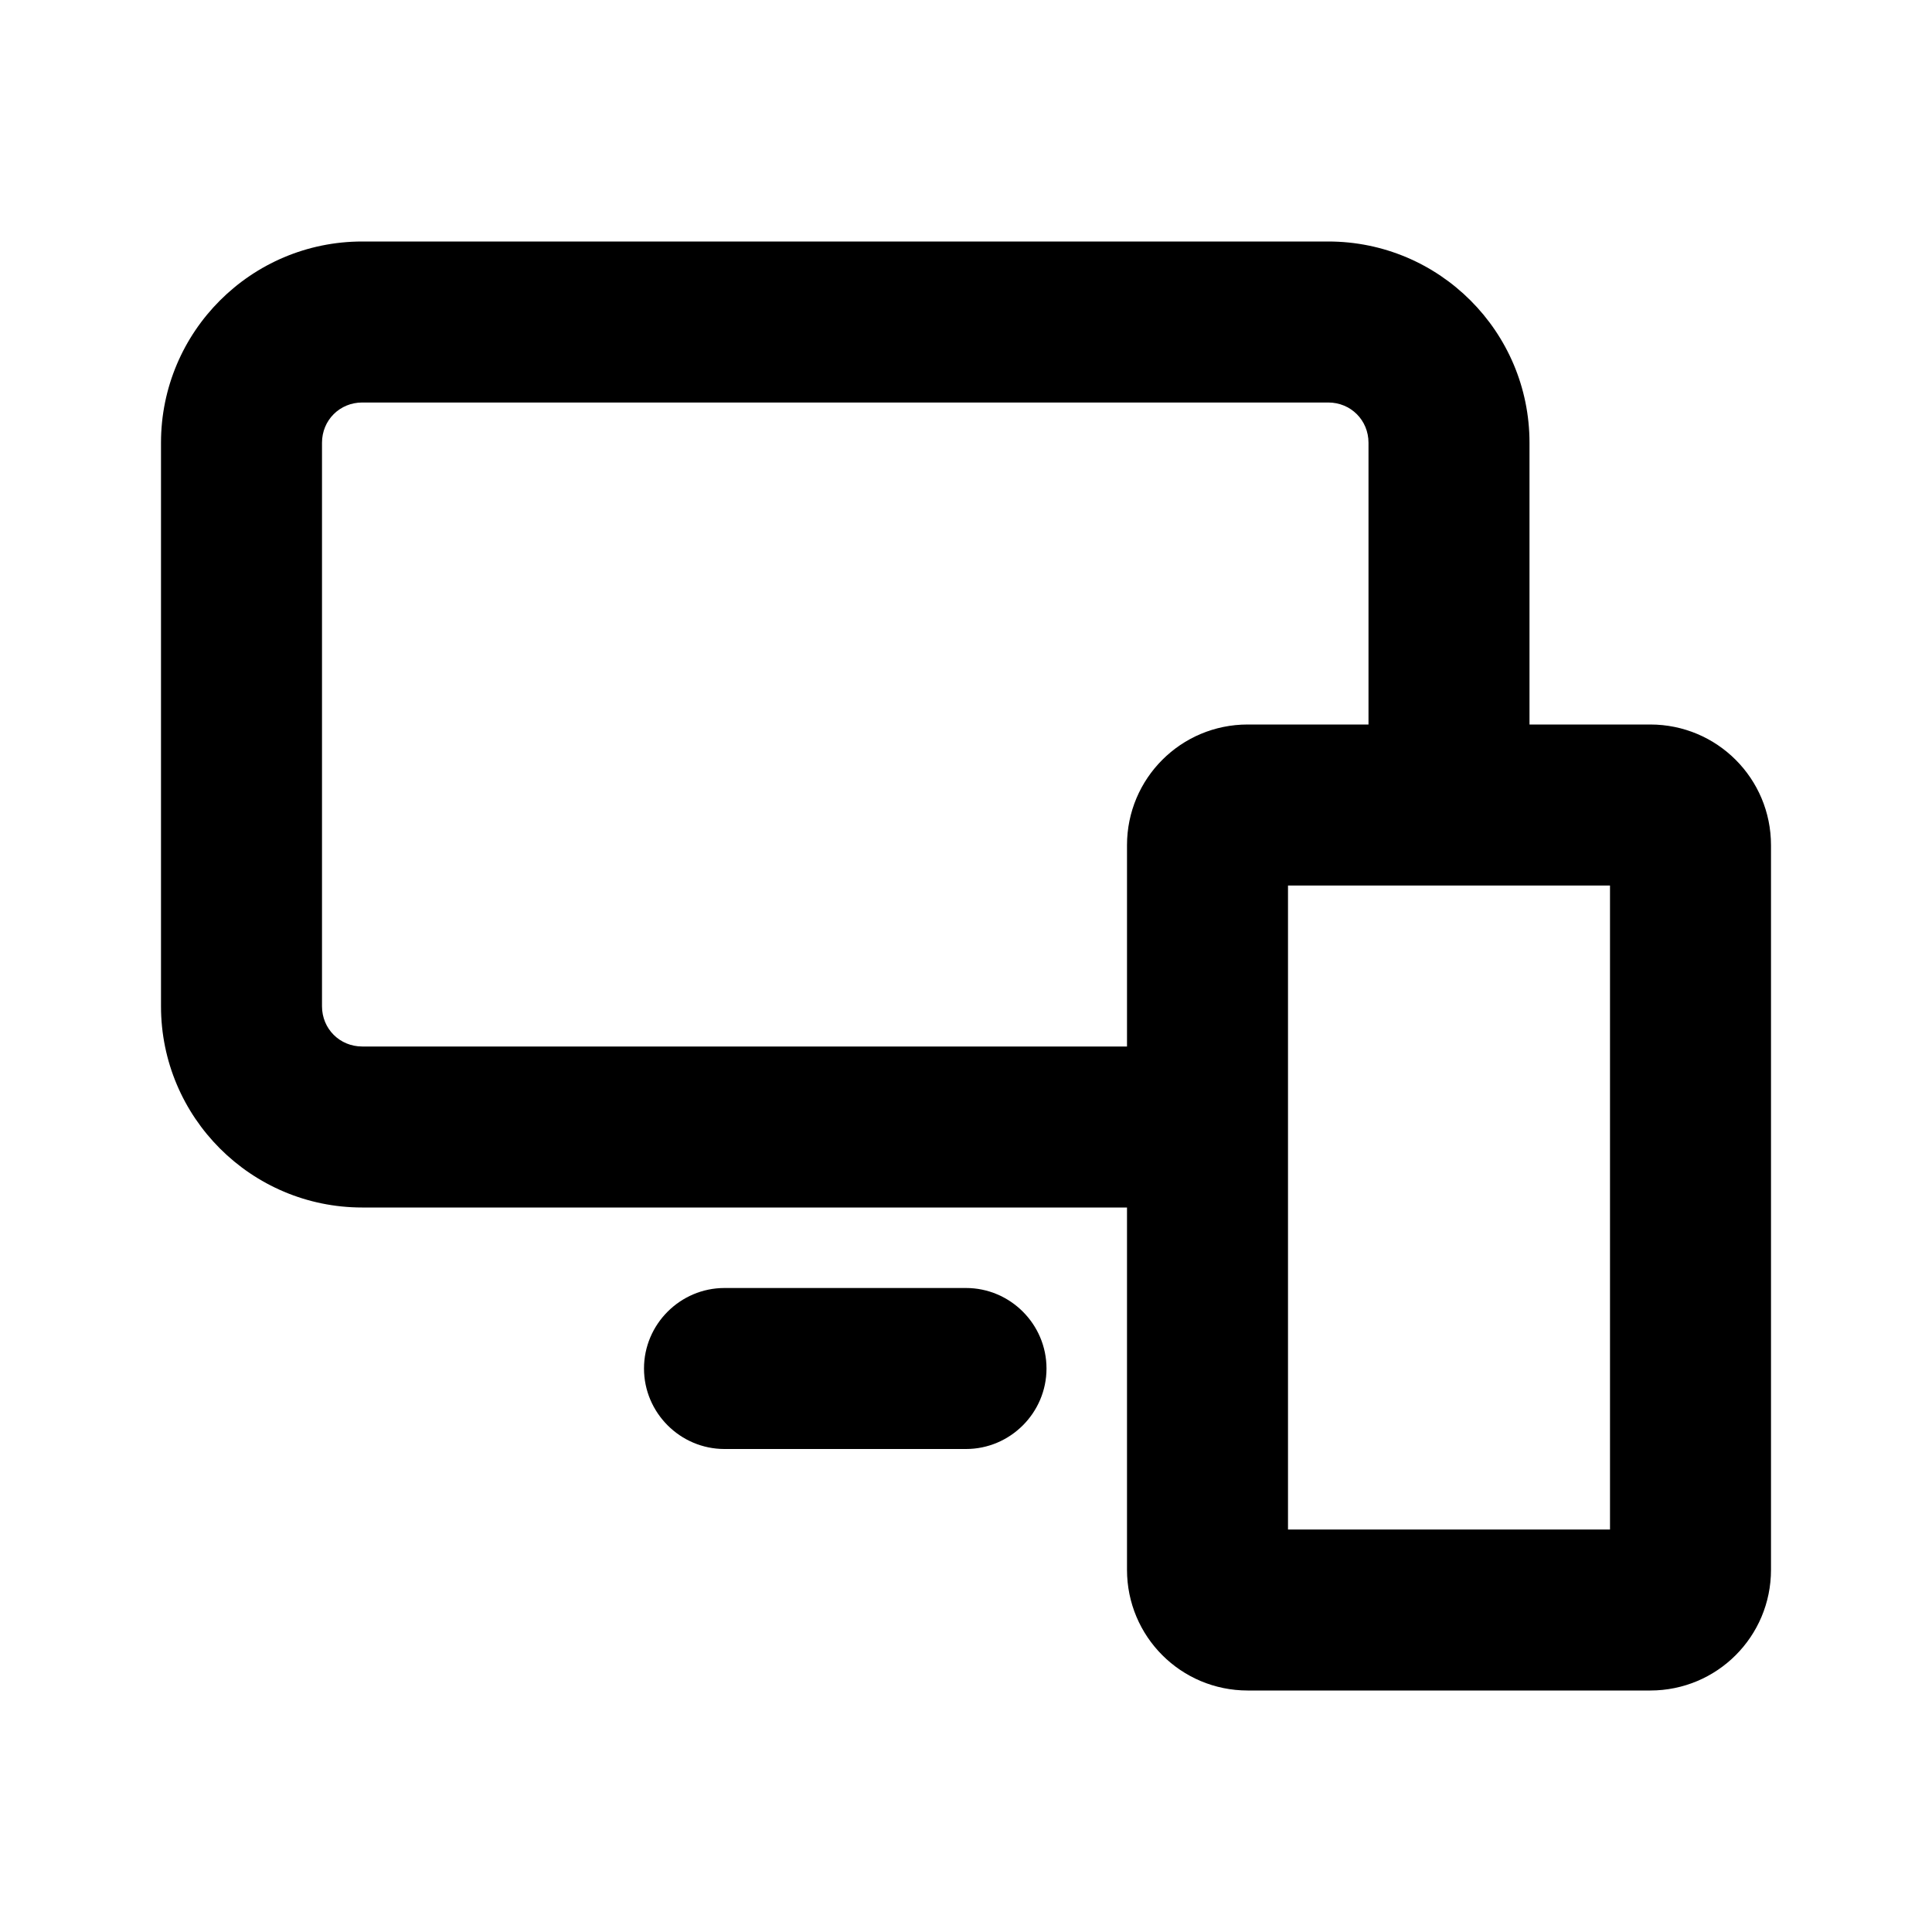 <?xml version="1.0" encoding="UTF-8"?><svg id="Calque_2" xmlns="http://www.w3.org/2000/svg" viewBox="0 0 24 24"><defs><style>.cls-1{fill:none;}</style></defs><g id="vectorise"><path d="m20.5,9h-1.5v-3.5c0-1.38-1.12-2.5-2.5-2.5H4.5c-1.38,0-2.5,1.12-2.5,2.5v7c0,1.38,1.12,2.5,2.5,2.5h9.5v4.5c0,.83.67,1.5,1.5,1.5h5c.83,0,1.5-.67,1.5-1.5v-9c0-.83-.67-1.5-1.5-1.5Zm-6.5,1.5v2.5H4.5c-.28,0-.5-.22-.5-.5v-7c0-.28.22-.5.5-.5h12c.28,0,.5.22.5.5v3.5h-1.5c-.83,0-1.5.67-1.5,1.5Zm6,8.5h-4v-8h4v8Z"/><path d="m12,16h-3c-.55,0-1,.45-1,1s.45,1,1,1h3c.55,0,1-.45,1-1s-.45-1-1-1Z"/><rect class="cls-1" width="24" height="24"/></g></svg>